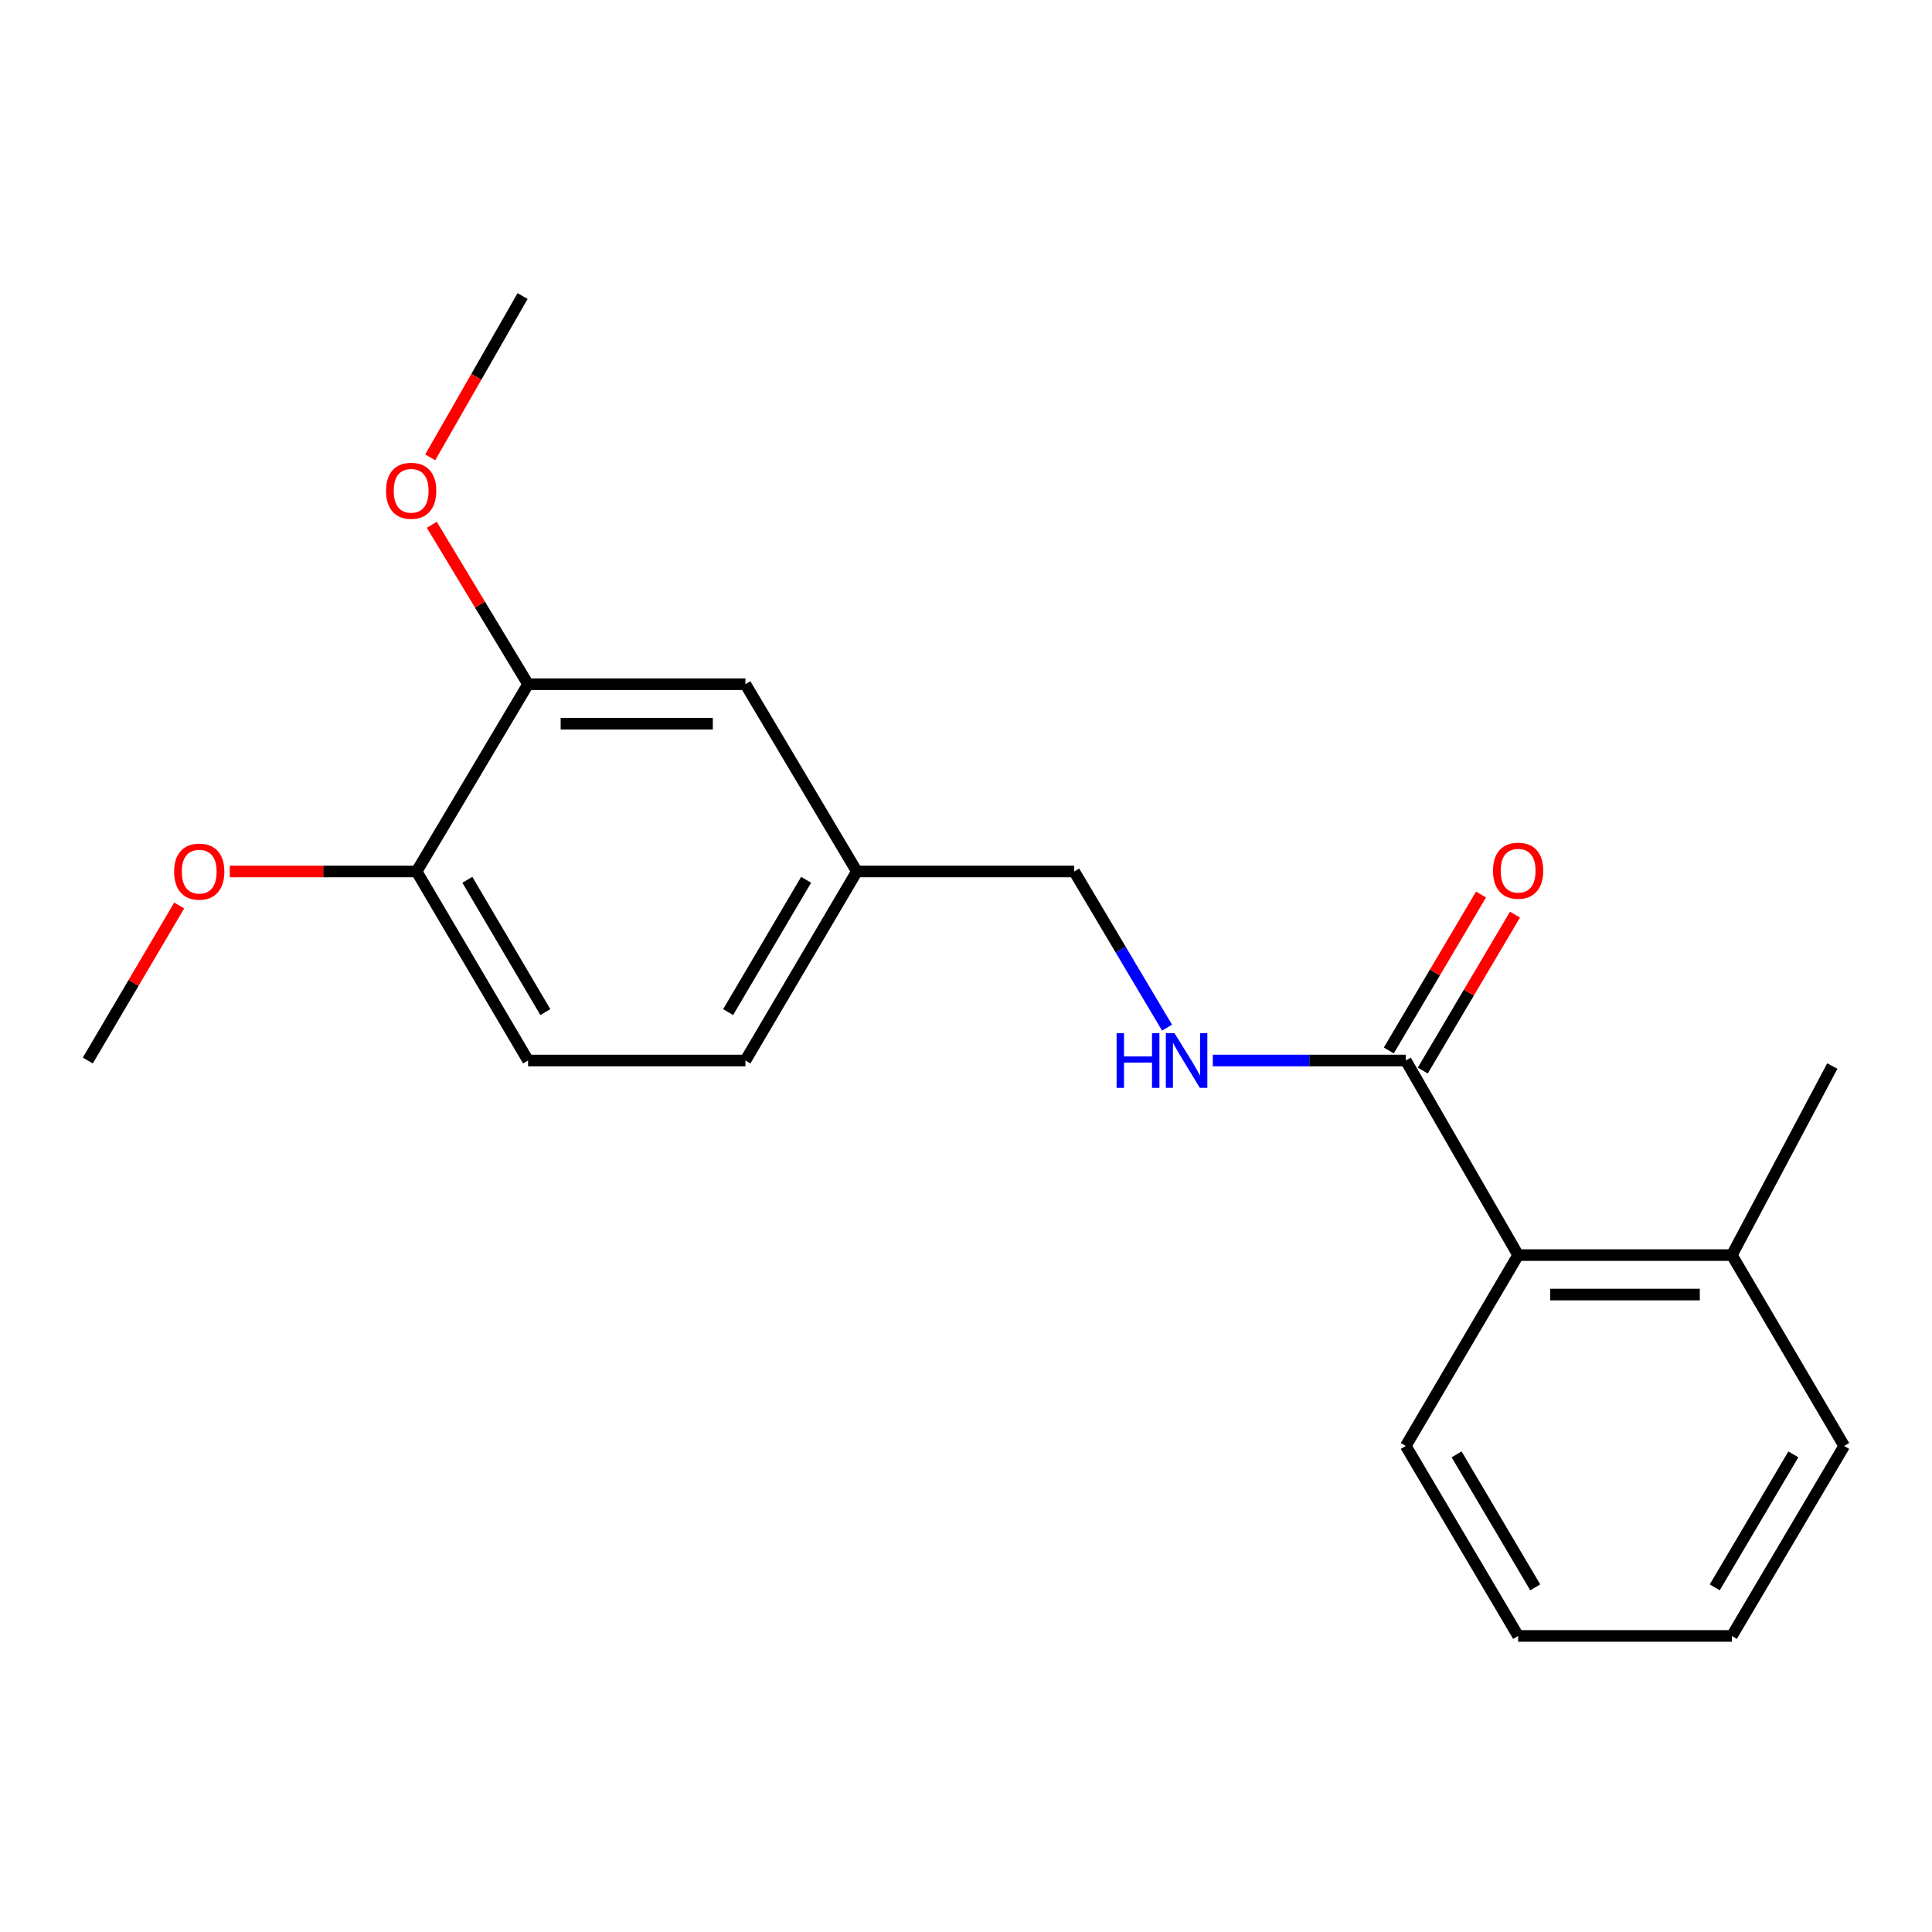 <?xml version='1.0' encoding='iso-8859-1'?>
<svg version='1.1' baseProfile='full'
              xmlns='http://www.w3.org/2000/svg'
                      xmlns:rdkit='http://www.rdkit.org/xml'
                      xmlns:xlink='http://www.w3.org/1999/xlink'
                  xml:space='preserve'
width='1000px' height='1000px' viewBox='0 0 1000 1000'>
<!-- END OF HEADER -->
<rect style='opacity:1.0;fill:#FFFFFF;stroke:none' width='1000' height='1000' x='0' y='0'> </rect>
<path class='bond-0' d='M 727.63,548.92 L 785.778,649.631' style='fill:none;fill-rule:evenodd;stroke:#000000;stroke-width:6px;stroke-linecap:butt;stroke-linejoin:miter;stroke-opacity:1' />
<path class='bond-1' d='M 727.63,548.92 L 677.69,548.92' style='fill:none;fill-rule:evenodd;stroke:#000000;stroke-width:6px;stroke-linecap:butt;stroke-linejoin:miter;stroke-opacity:1' />
<path class='bond-1' d='M 677.69,548.92 L 627.749,548.92' style='fill:none;fill-rule:evenodd;stroke:#0000FF;stroke-width:6px;stroke-linecap:butt;stroke-linejoin:miter;stroke-opacity:1' />
<path class='bond-4' d='M 736.423,554.12 L 760.288,513.764' style='fill:none;fill-rule:evenodd;stroke:#000000;stroke-width:6px;stroke-linecap:butt;stroke-linejoin:miter;stroke-opacity:1' />
<path class='bond-4' d='M 760.288,513.764 L 784.153,473.408' style='fill:none;fill-rule:evenodd;stroke:#FF0000;stroke-width:6px;stroke-linecap:butt;stroke-linejoin:miter;stroke-opacity:1' />
<path class='bond-4' d='M 718.837,543.72 L 742.703,503.364' style='fill:none;fill-rule:evenodd;stroke:#000000;stroke-width:6px;stroke-linecap:butt;stroke-linejoin:miter;stroke-opacity:1' />
<path class='bond-4' d='M 742.703,503.364 L 766.568,463.008' style='fill:none;fill-rule:evenodd;stroke:#FF0000;stroke-width:6px;stroke-linecap:butt;stroke-linejoin:miter;stroke-opacity:1' />
<path class='bond-6' d='M 785.778,649.631 L 896.409,649.631' style='fill:none;fill-rule:evenodd;stroke:#000000;stroke-width:6px;stroke-linecap:butt;stroke-linejoin:miter;stroke-opacity:1' />
<path class='bond-6' d='M 802.373,670.062 L 879.815,670.062' style='fill:none;fill-rule:evenodd;stroke:#000000;stroke-width:6px;stroke-linecap:butt;stroke-linejoin:miter;stroke-opacity:1' />
<path class='bond-13' d='M 785.778,649.631 L 727.63,748.424' style='fill:none;fill-rule:evenodd;stroke:#000000;stroke-width:6px;stroke-linecap:butt;stroke-linejoin:miter;stroke-opacity:1' />
<path class='bond-9' d='M 604.064,531.914 L 580.039,491.497' style='fill:none;fill-rule:evenodd;stroke:#0000FF;stroke-width:6px;stroke-linecap:butt;stroke-linejoin:miter;stroke-opacity:1' />
<path class='bond-9' d='M 580.039,491.497 L 556.014,451.08' style='fill:none;fill-rule:evenodd;stroke:#000000;stroke-width:6px;stroke-linecap:butt;stroke-linejoin:miter;stroke-opacity:1' />
<path class='bond-2' d='M 273.323,354.149 L 385.827,354.149' style='fill:none;fill-rule:evenodd;stroke:#000000;stroke-width:6px;stroke-linecap:butt;stroke-linejoin:miter;stroke-opacity:1' />
<path class='bond-2' d='M 290.199,374.579 L 368.952,374.579' style='fill:none;fill-rule:evenodd;stroke:#000000;stroke-width:6px;stroke-linecap:butt;stroke-linejoin:miter;stroke-opacity:1' />
<path class='bond-11' d='M 273.323,354.149 L 248.409,312.892' style='fill:none;fill-rule:evenodd;stroke:#000000;stroke-width:6px;stroke-linecap:butt;stroke-linejoin:miter;stroke-opacity:1' />
<path class='bond-11' d='M 248.409,312.892 L 223.495,271.635' style='fill:none;fill-rule:evenodd;stroke:#FF0000;stroke-width:6px;stroke-linecap:butt;stroke-linejoin:miter;stroke-opacity:1' />
<path class='bond-21' d='M 273.323,354.149 L 215.641,451.08' style='fill:none;fill-rule:evenodd;stroke:#000000;stroke-width:6px;stroke-linecap:butt;stroke-linejoin:miter;stroke-opacity:1' />
<path class='bond-3' d='M 215.641,451.08 L 273.323,548.92' style='fill:none;fill-rule:evenodd;stroke:#000000;stroke-width:6px;stroke-linecap:butt;stroke-linejoin:miter;stroke-opacity:1' />
<path class='bond-3' d='M 241.893,455.38 L 282.27,523.868' style='fill:none;fill-rule:evenodd;stroke:#000000;stroke-width:6px;stroke-linecap:butt;stroke-linejoin:miter;stroke-opacity:1' />
<path class='bond-12' d='M 215.641,451.08 L 167.29,451.08' style='fill:none;fill-rule:evenodd;stroke:#000000;stroke-width:6px;stroke-linecap:butt;stroke-linejoin:miter;stroke-opacity:1' />
<path class='bond-12' d='M 167.29,451.08 L 118.938,451.08' style='fill:none;fill-rule:evenodd;stroke:#FF0000;stroke-width:6px;stroke-linecap:butt;stroke-linejoin:miter;stroke-opacity:1' />
<path class='bond-5' d='M 385.827,354.149 L 443.498,451.08' style='fill:none;fill-rule:evenodd;stroke:#000000;stroke-width:6px;stroke-linecap:butt;stroke-linejoin:miter;stroke-opacity:1' />
<path class='bond-14' d='M 896.409,649.631 L 948.405,551.78' style='fill:none;fill-rule:evenodd;stroke:#000000;stroke-width:6px;stroke-linecap:butt;stroke-linejoin:miter;stroke-opacity:1' />
<path class='bond-15' d='M 896.409,649.631 L 954.545,748.424' style='fill:none;fill-rule:evenodd;stroke:#000000;stroke-width:6px;stroke-linecap:butt;stroke-linejoin:miter;stroke-opacity:1' />
<path class='bond-7' d='M 273.323,548.92 L 385.827,548.92' style='fill:none;fill-rule:evenodd;stroke:#000000;stroke-width:6px;stroke-linecap:butt;stroke-linejoin:miter;stroke-opacity:1' />
<path class='bond-8' d='M 443.498,451.08 L 556.014,451.08' style='fill:none;fill-rule:evenodd;stroke:#000000;stroke-width:6px;stroke-linecap:butt;stroke-linejoin:miter;stroke-opacity:1' />
<path class='bond-10' d='M 443.498,451.08 L 385.827,548.92' style='fill:none;fill-rule:evenodd;stroke:#000000;stroke-width:6px;stroke-linecap:butt;stroke-linejoin:miter;stroke-opacity:1' />
<path class='bond-10' d='M 417.247,455.382 L 376.877,523.869' style='fill:none;fill-rule:evenodd;stroke:#000000;stroke-width:6px;stroke-linecap:butt;stroke-linejoin:miter;stroke-opacity:1' />
<path class='bond-16' d='M 222.676,236.727 L 246.581,194.982' style='fill:none;fill-rule:evenodd;stroke:#FF0000;stroke-width:6px;stroke-linecap:butt;stroke-linejoin:miter;stroke-opacity:1' />
<path class='bond-16' d='M 246.581,194.982 L 270.486,153.237' style='fill:none;fill-rule:evenodd;stroke:#000000;stroke-width:6px;stroke-linecap:butt;stroke-linejoin:miter;stroke-opacity:1' />
<path class='bond-17' d='M 92.752,468.679 L 69.103,508.8' style='fill:none;fill-rule:evenodd;stroke:#FF0000;stroke-width:6px;stroke-linecap:butt;stroke-linejoin:miter;stroke-opacity:1' />
<path class='bond-17' d='M 69.103,508.8 L 45.455,548.92' style='fill:none;fill-rule:evenodd;stroke:#000000;stroke-width:6px;stroke-linecap:butt;stroke-linejoin:miter;stroke-opacity:1' />
<path class='bond-18' d='M 727.63,748.424 L 785.778,846.763' style='fill:none;fill-rule:evenodd;stroke:#000000;stroke-width:6px;stroke-linecap:butt;stroke-linejoin:miter;stroke-opacity:1' />
<path class='bond-18' d='M 753.939,752.776 L 794.642,821.613' style='fill:none;fill-rule:evenodd;stroke:#000000;stroke-width:6px;stroke-linecap:butt;stroke-linejoin:miter;stroke-opacity:1' />
<path class='bond-20' d='M 954.545,748.424 L 896.409,846.763' style='fill:none;fill-rule:evenodd;stroke:#000000;stroke-width:6px;stroke-linecap:butt;stroke-linejoin:miter;stroke-opacity:1' />
<path class='bond-20' d='M 928.238,752.778 L 887.543,821.615' style='fill:none;fill-rule:evenodd;stroke:#000000;stroke-width:6px;stroke-linecap:butt;stroke-linejoin:miter;stroke-opacity:1' />
<path class='bond-19' d='M 785.778,846.763 L 896.409,846.763' style='fill:none;fill-rule:evenodd;stroke:#000000;stroke-width:6px;stroke-linecap:butt;stroke-linejoin:miter;stroke-opacity:1' />
<path  class='atom-2' d='M 577.953 534.76
L 581.793 534.76
L 581.793 546.8
L 596.273 546.8
L 596.273 534.76
L 600.113 534.76
L 600.113 563.08
L 596.273 563.08
L 596.273 550
L 581.793 550
L 581.793 563.08
L 577.953 563.08
L 577.953 534.76
' fill='#0000FF'/>
<path  class='atom-2' d='M 607.913 534.76
L 617.193 549.76
Q 618.113 551.24, 619.593 553.92
Q 621.073 556.6, 621.153 556.76
L 621.153 534.76
L 624.913 534.76
L 624.913 563.08
L 621.033 563.08
L 611.073 546.68
Q 609.913 544.76, 608.673 542.56
Q 607.473 540.36, 607.113 539.68
L 607.113 563.08
L 603.433 563.08
L 603.433 534.76
L 607.913 534.76
' fill='#0000FF'/>
<path  class='atom-5' d='M 772.778 450.672
Q 772.778 443.872, 776.138 440.072
Q 779.498 436.272, 785.778 436.272
Q 792.058 436.272, 795.418 440.072
Q 798.778 443.872, 798.778 450.672
Q 798.778 457.552, 795.378 461.472
Q 791.978 465.352, 785.778 465.352
Q 779.538 465.352, 776.138 461.472
Q 772.778 457.592, 772.778 450.672
M 785.778 462.152
Q 790.098 462.152, 792.418 459.272
Q 794.778 456.352, 794.778 450.672
Q 794.778 445.112, 792.418 442.312
Q 790.098 439.472, 785.778 439.472
Q 781.458 439.472, 779.098 442.272
Q 776.778 445.072, 776.778 450.672
Q 776.778 456.392, 779.098 459.272
Q 781.458 462.152, 785.778 462.152
' fill='#FF0000'/>
<path  class='atom-12' d='M 199.815 254.028
Q 199.815 247.228, 203.175 243.428
Q 206.535 239.628, 212.815 239.628
Q 219.095 239.628, 222.455 243.428
Q 225.815 247.228, 225.815 254.028
Q 225.815 260.908, 222.415 264.828
Q 219.015 268.708, 212.815 268.708
Q 206.575 268.708, 203.175 264.828
Q 199.815 260.948, 199.815 254.028
M 212.815 265.508
Q 217.135 265.508, 219.455 262.628
Q 221.815 259.708, 221.815 254.028
Q 221.815 248.468, 219.455 245.668
Q 217.135 242.828, 212.815 242.828
Q 208.495 242.828, 206.135 245.628
Q 203.815 248.428, 203.815 254.028
Q 203.815 259.748, 206.135 262.628
Q 208.495 265.508, 212.815 265.508
' fill='#FF0000'/>
<path  class='atom-13' d='M 90.125 451.16
Q 90.125 444.36, 93.485 440.56
Q 96.845 436.76, 103.125 436.76
Q 109.405 436.76, 112.765 440.56
Q 116.125 444.36, 116.125 451.16
Q 116.125 458.04, 112.725 461.96
Q 109.325 465.84, 103.125 465.84
Q 96.885 465.84, 93.485 461.96
Q 90.125 458.08, 90.125 451.16
M 103.125 462.64
Q 107.445 462.64, 109.765 459.76
Q 112.125 456.84, 112.125 451.16
Q 112.125 445.6, 109.765 442.8
Q 107.445 439.96, 103.125 439.96
Q 98.805 439.96, 96.445 442.76
Q 94.125 445.56, 94.125 451.16
Q 94.125 456.88, 96.445 459.76
Q 98.805 462.64, 103.125 462.64
' fill='#FF0000'/>
</svg>
